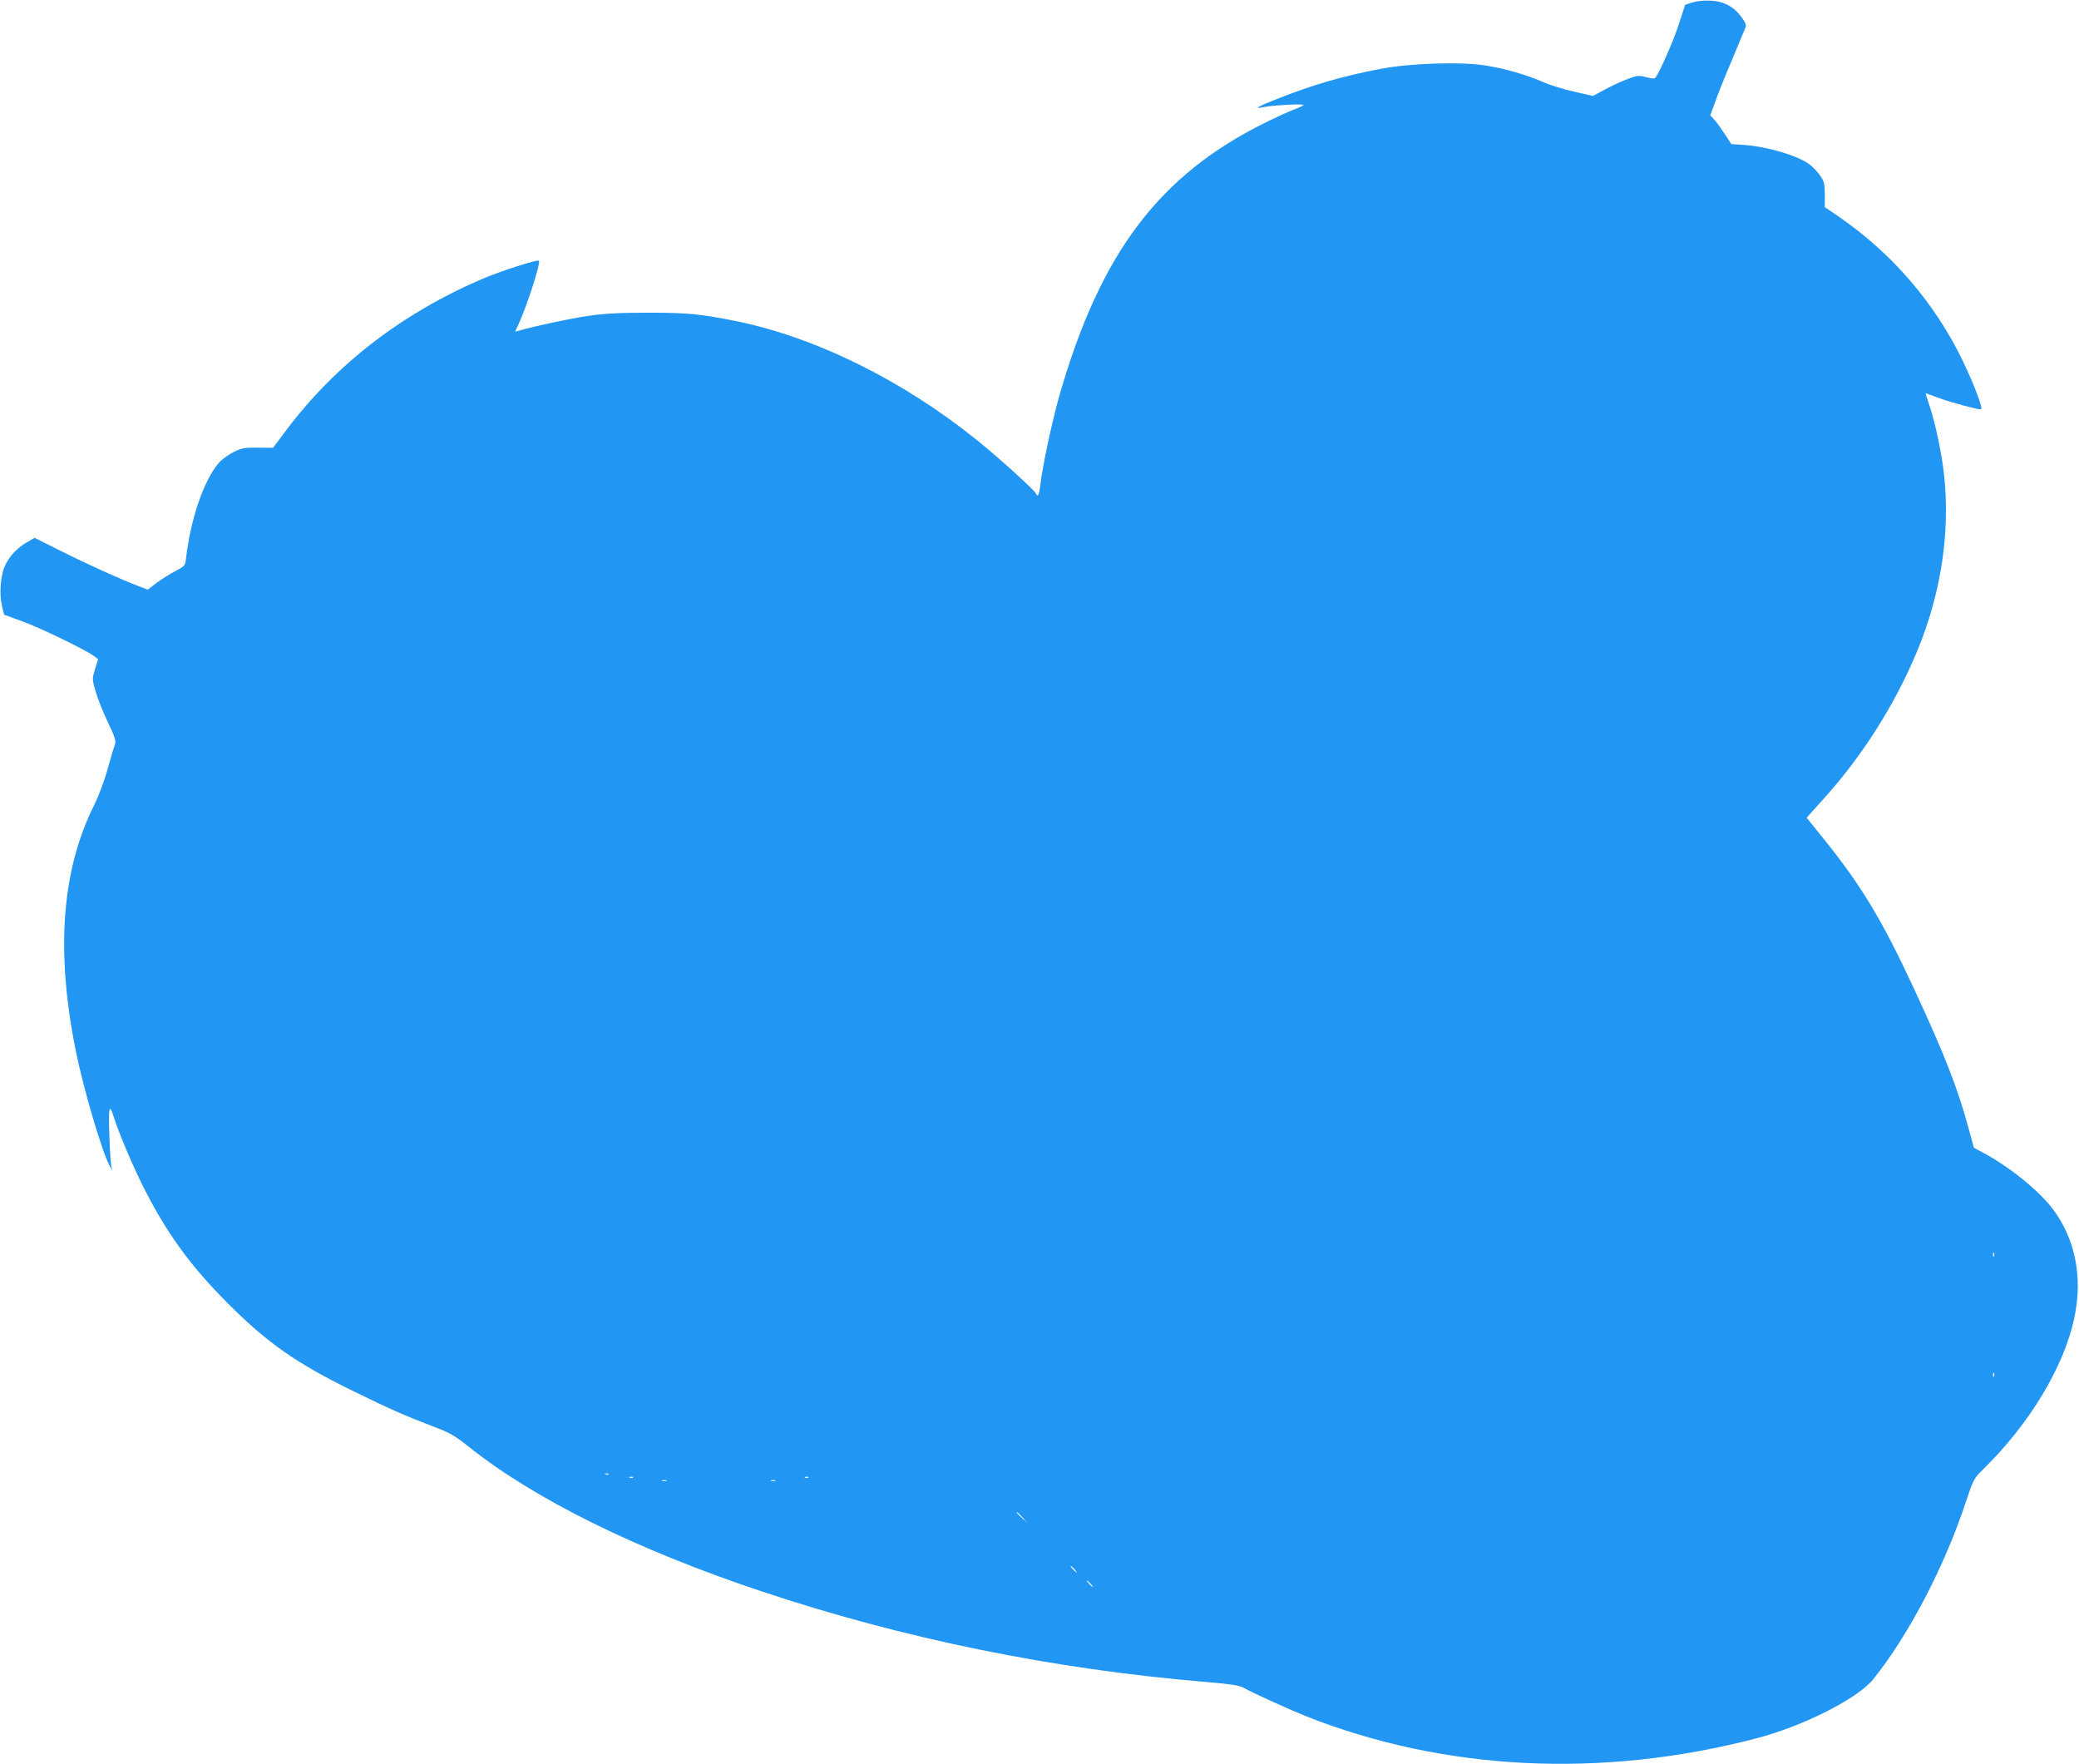 <?xml version="1.0" standalone="no"?>
<!DOCTYPE svg PUBLIC "-//W3C//DTD SVG 20010904//EN"
 "http://www.w3.org/TR/2001/REC-SVG-20010904/DTD/svg10.dtd">
<svg version="1.0" xmlns="http://www.w3.org/2000/svg"
 width="1280pt" height="1086pt" viewBox="0 0 1280 1086"
 preserveAspectRatio="xMidYMid meet">
<g transform="translate(0,1086) scale(0.1,-0.1)"
fill="#2196f3" stroke="none">
<path d="M10420 10845 l-45 -15 -38 -117 c-32 -99 -114 -288 -144 -330 -6 -8
-20 -8 -58 2 -46 12 -55 11 -115 -12 -36 -13 -98 -42 -139 -64 l-74 -40 -116
27 c-64 14 -151 41 -193 60 -101 44 -229 81 -353 101 -151 24 -464 14 -645
-21 -232 -44 -421 -99 -640 -186 -115 -45 -144 -63 -84 -50 62 13 260 23 249
13 -5 -6 -32 -18 -60 -28 -27 -10 -106 -46 -175 -80 -653 -323 -1014 -801
-1266 -1675 -45 -158 -107 -445 -119 -557 -4 -35 -11 -63 -16 -63 -5 0 -9 4
-9 9 0 14 -233 226 -367 333 -457 368 -995 633 -1485 732 -215 43 -293 51
-538 51 -177 0 -267 -5 -364 -19 -107 -15 -341 -65 -433 -92 l-22 -6 18 38
c51 108 142 387 129 399 -9 9 -230 -62 -344 -110 -498 -213 -905 -527 -1210
-931 l-83 -111 -93 1 c-83 1 -99 -2 -150 -27 -32 -16 -73 -46 -92 -68 -92
-109 -172 -341 -201 -589 -5 -44 -8 -46 -68 -77 -34 -18 -86 -51 -115 -73
l-52 -40 -63 24 c-103 39 -313 134 -478 217 l-156 78 -50 -29 c-60 -35 -108
-87 -135 -149 -25 -59 -33 -170 -16 -241 l13 -54 115 -42 c114 -42 392 -177
439 -213 l25 -19 -19 -61 c-18 -60 -18 -61 4 -138 12 -43 46 -128 75 -189 43
-90 51 -114 44 -135 -5 -13 -25 -80 -44 -148 -20 -75 -55 -168 -88 -235 -197
-399 -233 -896 -109 -1506 47 -235 164 -631 209 -708 l15 -27 -6 25 c-3 14 -9
102 -12 195 -5 172 0 196 27 110 30 -95 108 -281 174 -415 147 -295 295 -500
531 -736 243 -243 419 -366 770 -538 224 -110 317 -151 498 -220 98 -37 127
-54 215 -124 404 -322 1032 -632 1796 -887 873 -292 1798 -481 2746 -560 153
-13 202 -21 228 -36 51 -29 266 -127 377 -172 852 -339 1824 -388 2781 -138
287 75 620 244 716 362 217 268 443 701 572 1095 46 137 48 141 107 200 287
281 497 631 561 934 51 247 6 478 -130 663 -85 115 -275 268 -435 352 l-54 29
-33 120 c-67 248 -148 455 -339 866 -192 414 -322 629 -549 911 l-109 135 99
110 c242 266 448 591 583 919 146 352 203 731 164 1083 -13 125 -52 310 -87
417 -16 47 -28 85 -27 85 1 0 39 -14 85 -31 77 -28 229 -69 256 -69 16 0 -42
154 -110 295 -172 358 -435 664 -766 892 l-85 58 0 77 c-1 70 -4 82 -31 120
-16 23 -47 55 -69 70 -74 52 -252 104 -388 115 l-88 6 -36 56 c-20 31 -48 71
-64 89 l-29 32 32 88 c17 48 62 161 101 252 38 91 74 177 80 192 10 24 7 33
-19 70 -46 65 -109 100 -191 104 -43 2 -85 -2 -113 -11z m1857 -7717 c-3 -8
-6 -5 -6 6 -1 11 2 17 5 13 3 -3 4 -12 1 -19z m0 -740 c-3 -8 -6 -5 -6 6 -1
11 2 17 5 13 3 -3 4 -12 1 -19z m-8530 -604 c-3 -3 -12 -4 -19 -1 -8 3 -5 6 6
6 11 1 17 -2 13 -5z m150 -20 c-3 -3 -12 -4 -19 -1 -8 3 -5 6 6 6 11 1 17 -2
13 -5z m1080 0 c-3 -3 -12 -4 -19 -1 -8 3 -5 6 6 6 11 1 17 -2 13 -5z m-874
-21 c-7 -2 -19 -2 -25 0 -7 3 -2 5 12 5 14 0 19 -2 13 -5z m670 0 c-7 -2 -19
-2 -25 0 -7 3 -2 5 12 5 14 0 19 -2 13 -5z m1523 -225 l29 -33 -32 29 c-18 17
-33 31 -33 33 0 8 8 1 36 -29z m319 -318 c10 -11 16 -20 13 -20 -3 0 -13 9
-23 20 -10 11 -16 20 -13 20 3 0 13 -9 23 -20z m100 -90 c10 -11 16 -20 13
-20 -3 0 -13 9 -23 20 -10 11 -16 20 -13 20 3 0 13 -9 23 -20z"/>
</g>
</svg>
